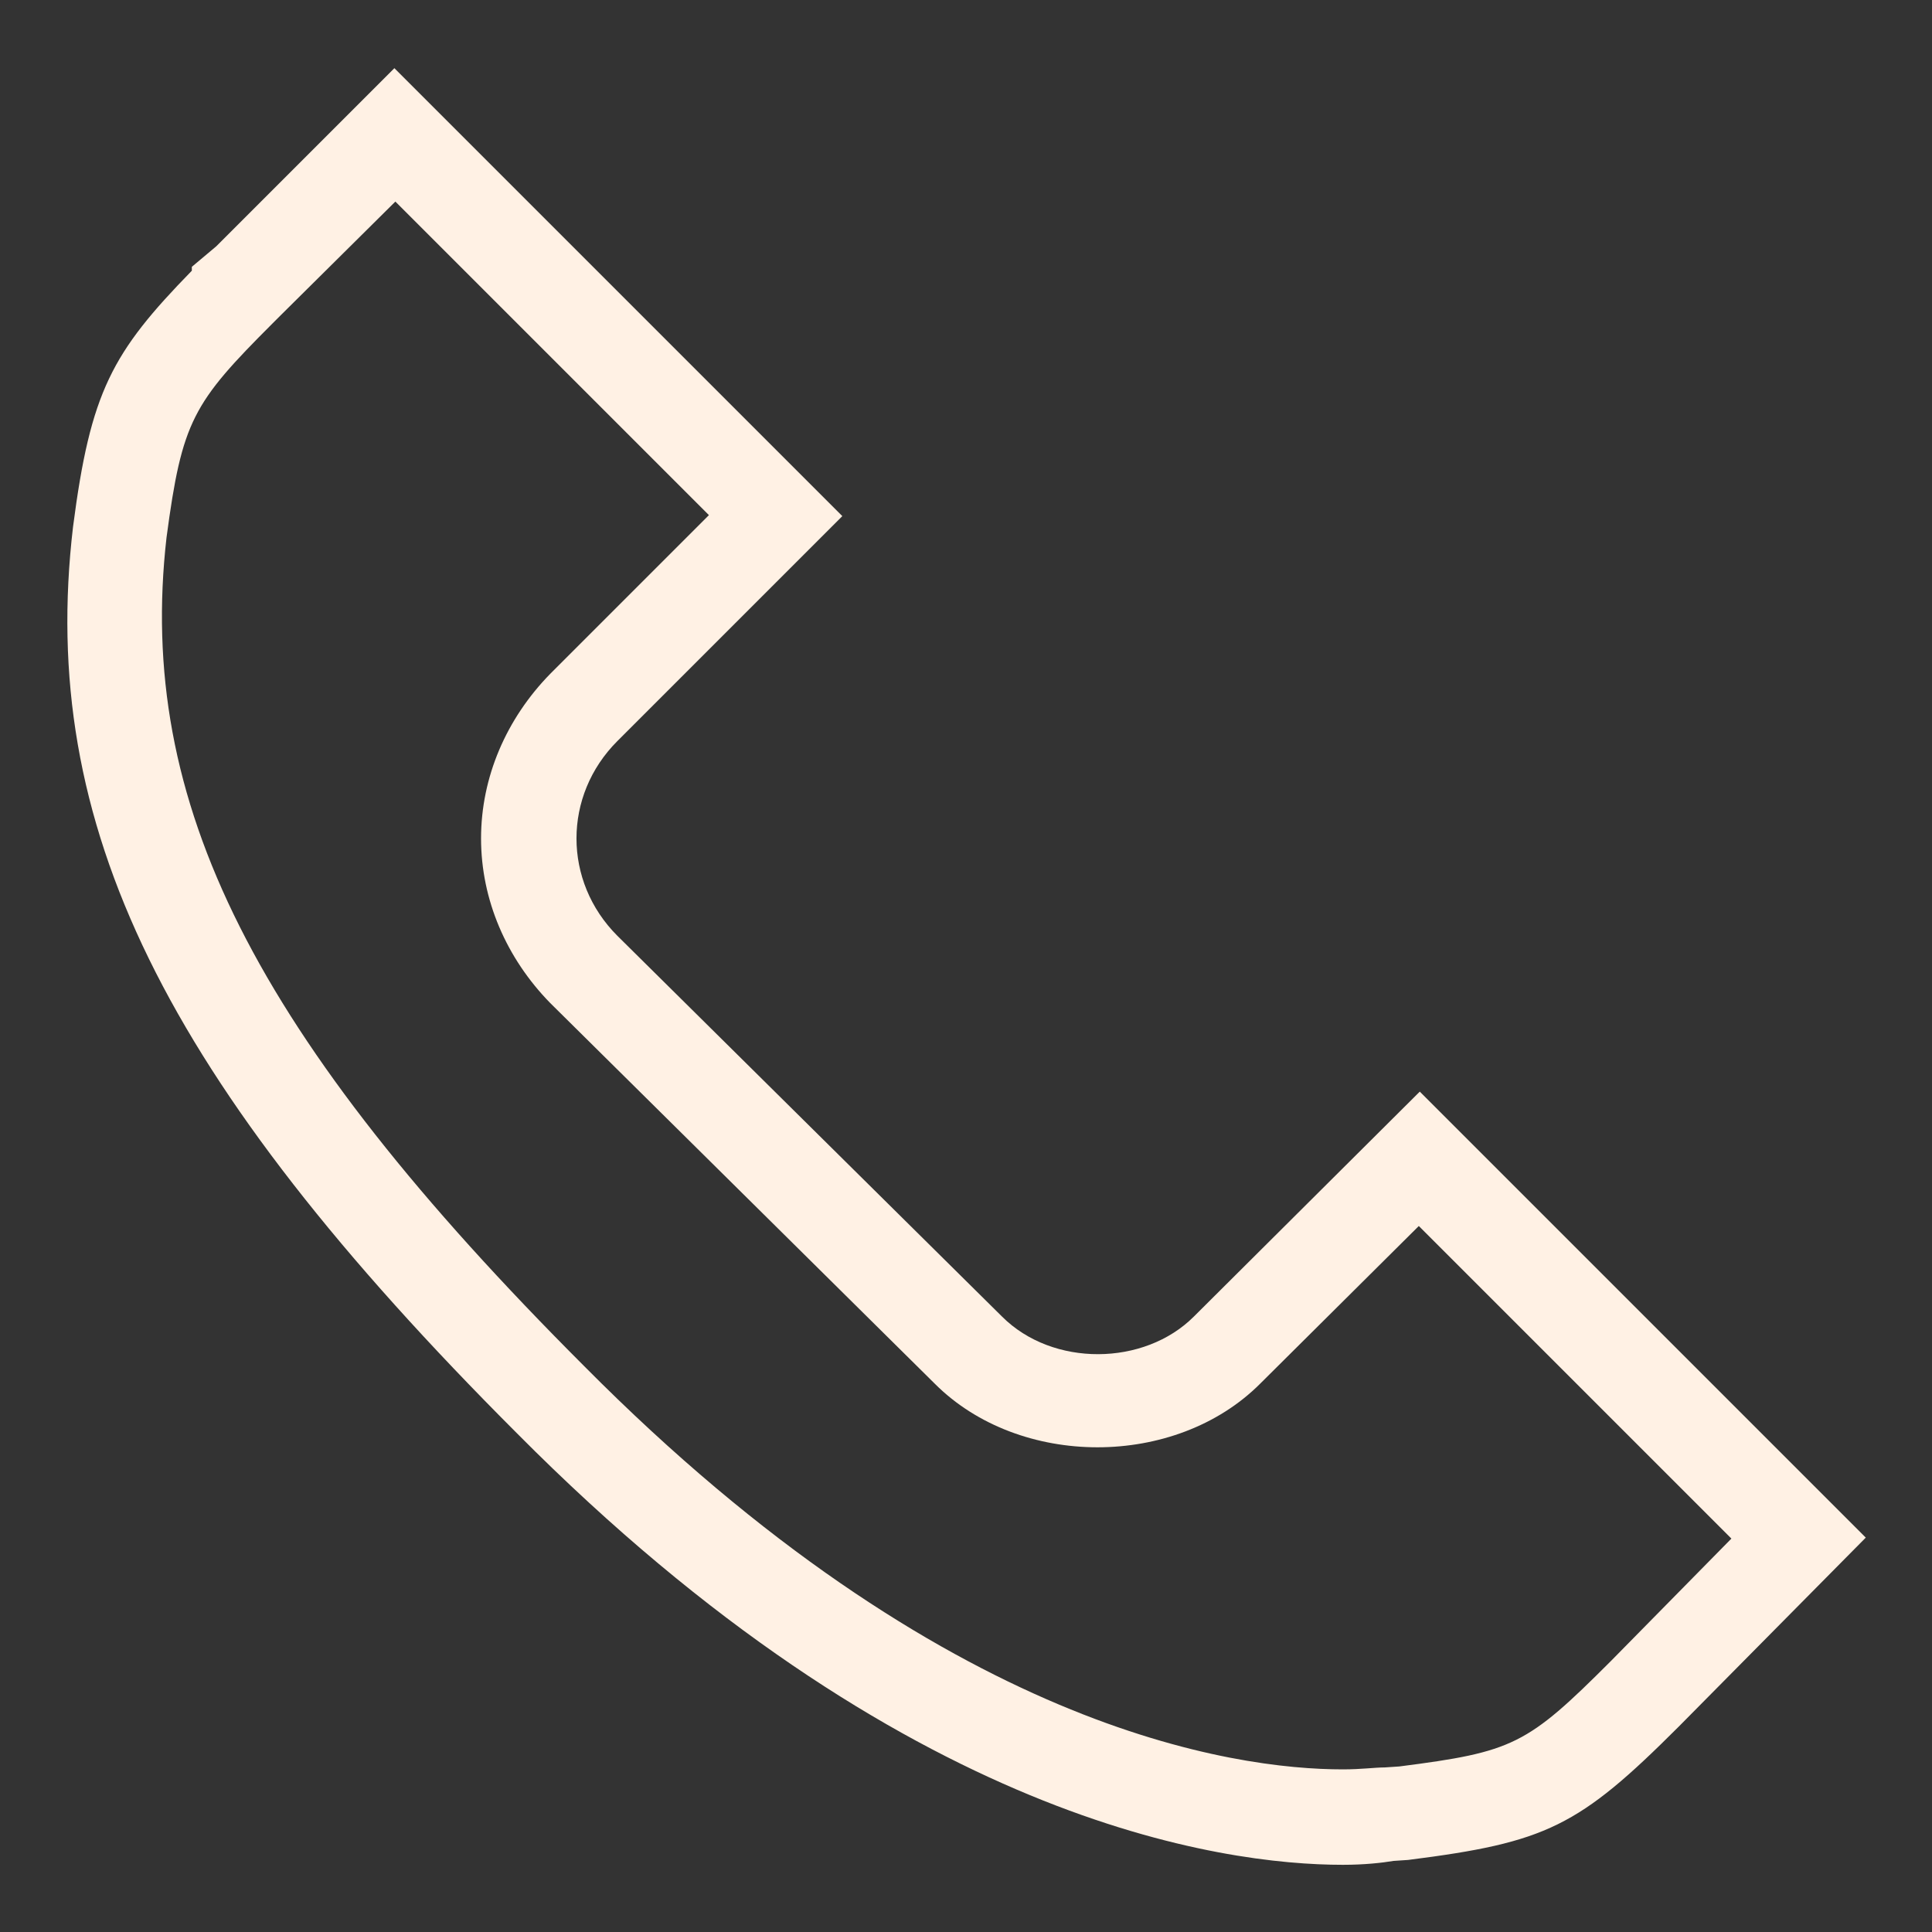<?xml version="1.0" encoding="utf-8"?>
<!-- Generator: Adobe Illustrator 27.9.0, SVG Export Plug-In . SVG Version: 6.00 Build 0)  -->
<svg version="1.1" id="Calque_1" xmlns="http://www.w3.org/2000/svg" xmlns:xlink="http://www.w3.org/1999/xlink" x="0px" y="0px"
	 viewBox="0 0 19.84 19.84" style="enable-background:new 0 0 19.84 19.84;" xml:space="preserve">
<rect x="0" y="0" width="19.84" height="19.84" fill="#333333" stroke="none"/>
<style type="text/css">
	.st0{fill:#FFF1E4;}
</style>
<path class="st0" d="M13.79,19.15c-1.23,0-4.51-0.43-8.48-4.43c-3.64-3.64-4.92-6.25-4.56-9.31c0.18-1.39,0.4-1.79,1.22-2.63V2.74
	l0.25-0.21l1.83-1.83l4.6,4.6L6.34,7.61c-0.56,0.56-0.56,1.44,0,2l3.95,3.91c0.52,0.52,1.46,0.51,1.97,0l2.32-2.31l4.58,4.58
	l-1.92,1.94c-1.03,1.03-1.36,1.19-2.78,1.37l-0.15,0.01C14.19,19.13,14.01,19.15,13.79,19.15z M2.88,3.24L2.8,3.32
	c-0.82,0.82-0.93,1-1.09,2.2C1.4,8.24,2.6,10.63,6,14.03c3.71,3.74,6.68,4.14,7.79,4.14c0.19,0,0.33-0.02,0.43-0.02l0.15-0.01
	c1.17-0.15,1.31-0.22,2.17-1.08l1.24-1.26l-3.21-3.21l-1.63,1.62c-0.87,0.87-2.47,0.87-3.34,0L5.65,10.3
	C5.2,9.84,4.94,9.24,4.94,8.61S5.2,7.38,5.65,6.92l1.63-1.63L4.06,2.07L2.88,3.24z"/>
</svg>
